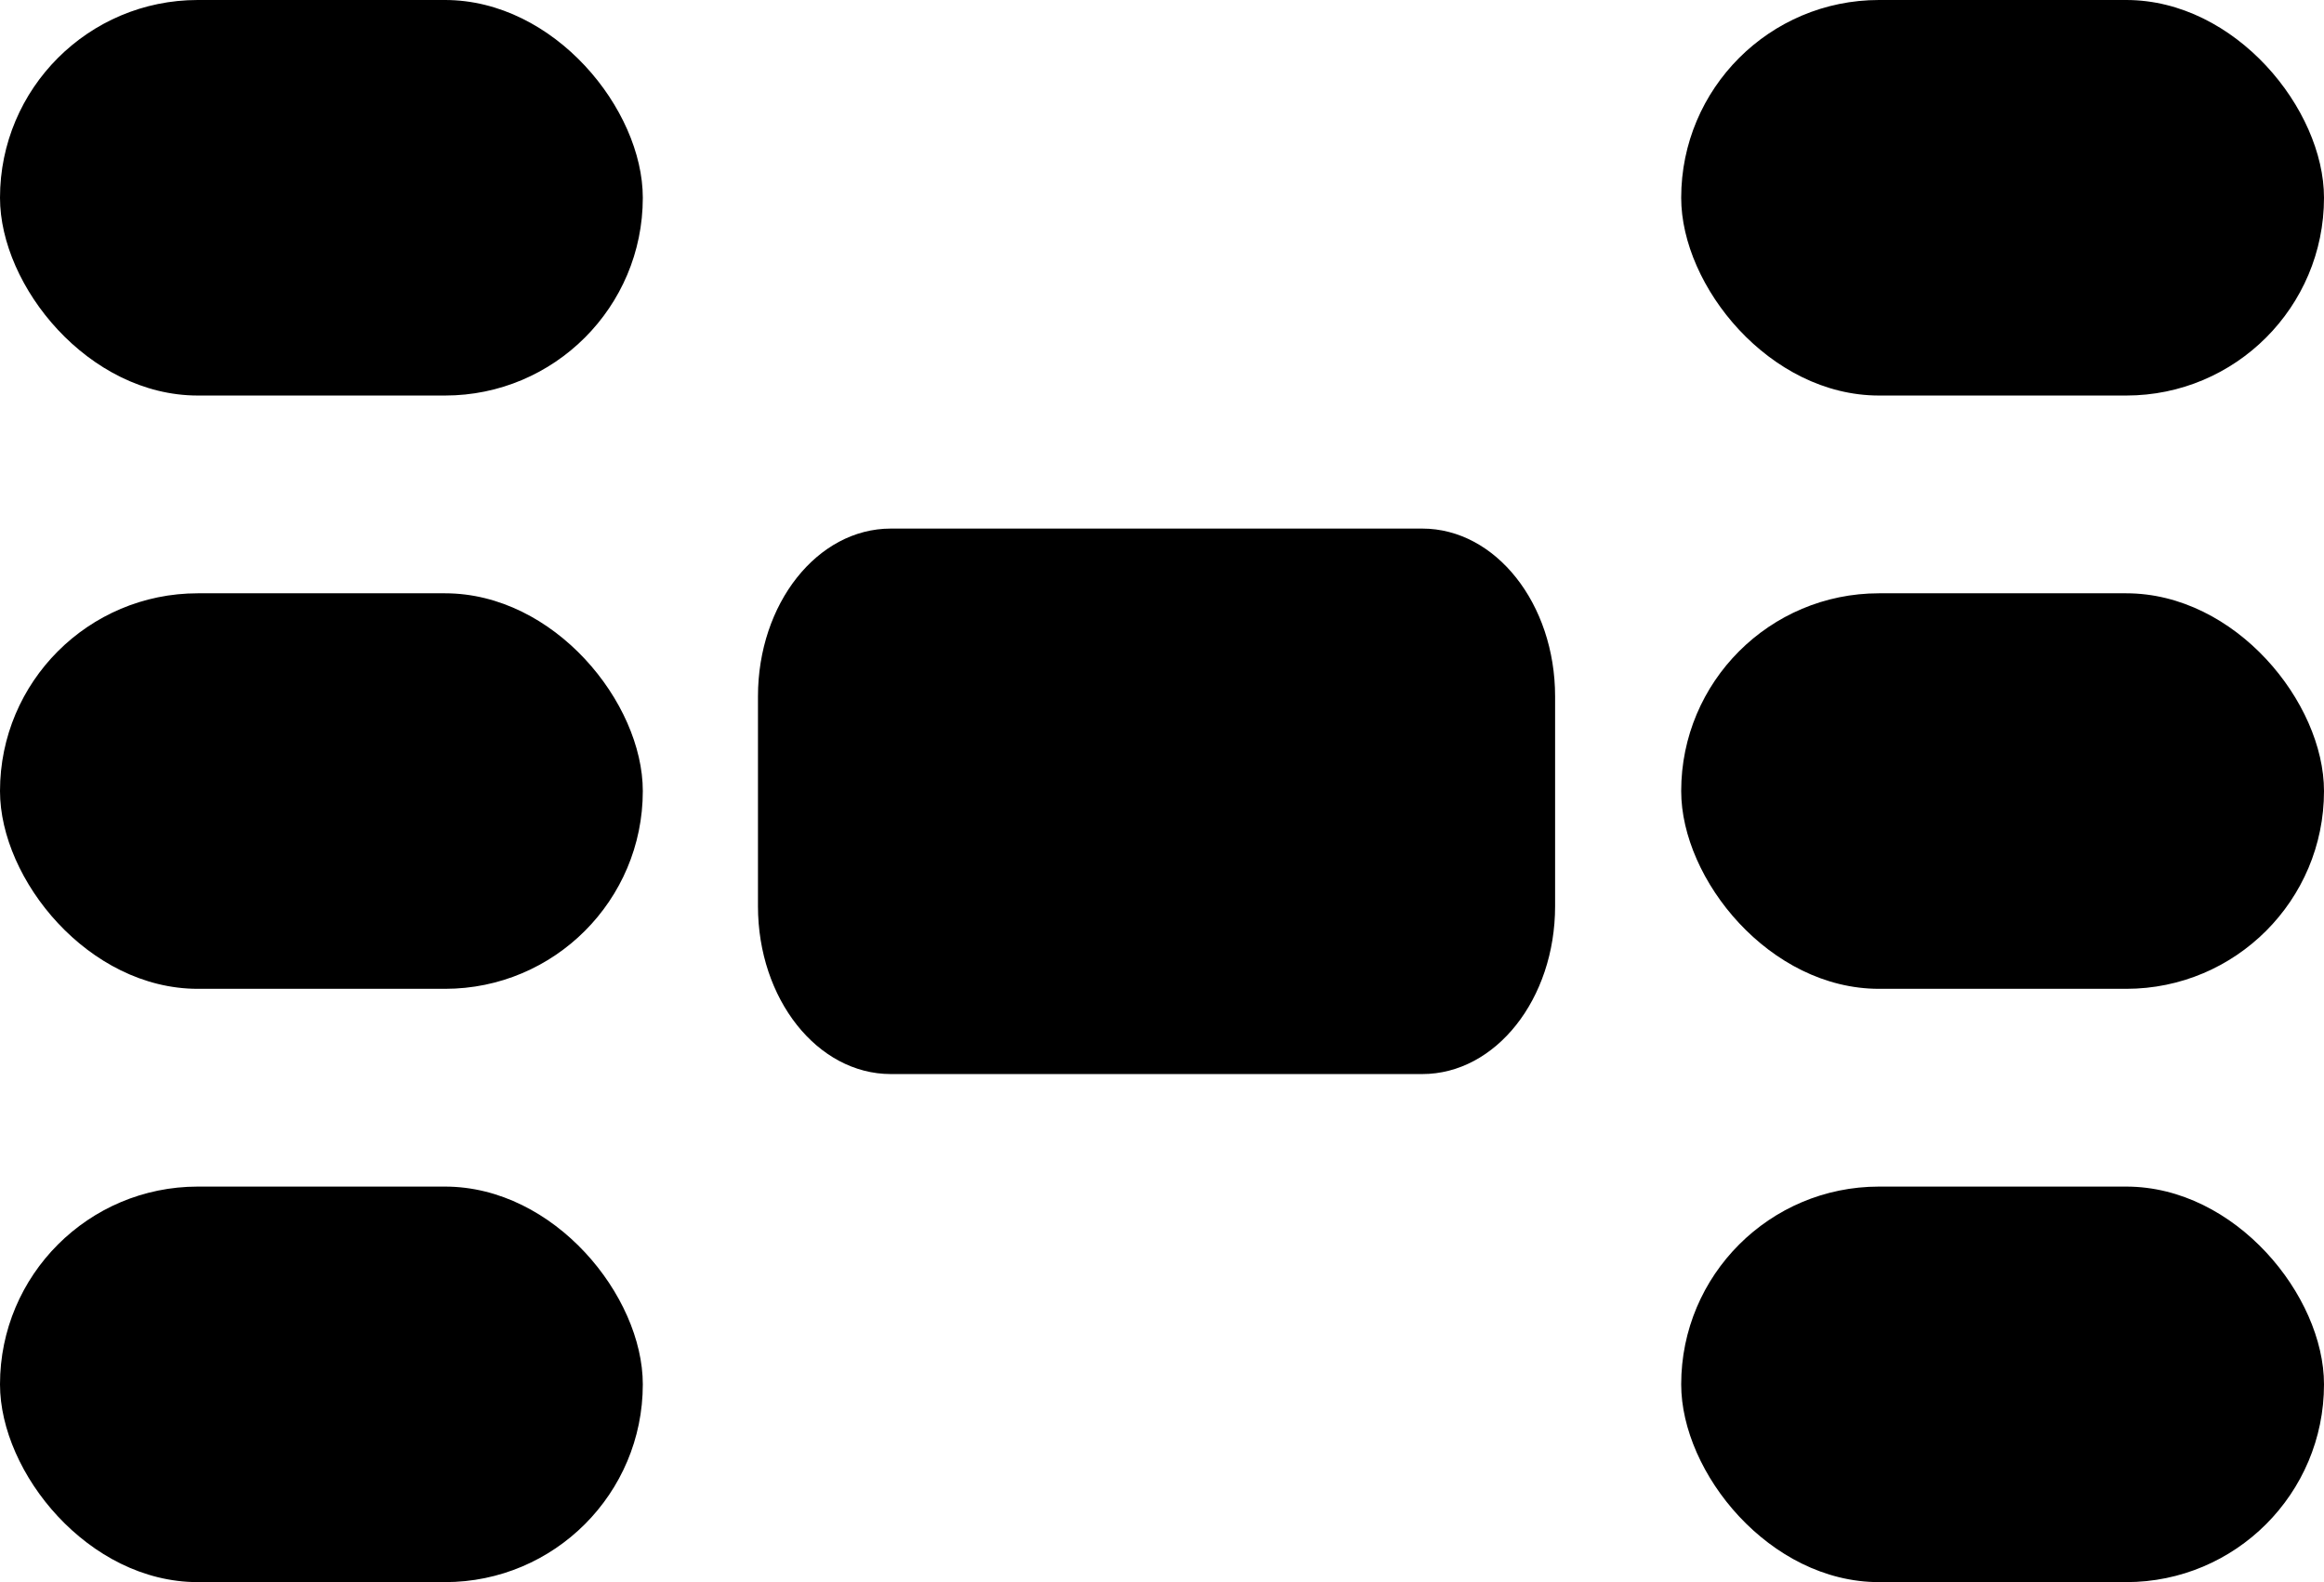<svg xmlns="http://www.w3.org/2000/svg" width="47" height="32" viewBox="0 0 47 32">  
  <g id="graphic-organizers-icon" transform="translate(-625.385 -2044.552)">
    <path id="Path_9150" data-name="Path 9150" class="cls-1" d="M2.687,0H13.434c1.484,0,2.687,1.52,2.687,3.395V7.638c0,1.875-1.2,3.395-2.687,3.395H2.687C1.2,11.032,0,9.513,0,7.638V3.395C0,1.52,1.2,0,2.687,0Z" transform="translate(640.714 2055.243)"/>
    <rect id="Rectangle_584" data-name="Rectangle 584" class="cls-1" width="13" height="8" rx="4" transform="translate(659.385 2044.552)"/>
    <rect id="Rectangle_588" data-name="Rectangle 588" class="cls-1" width="13" height="8" rx="4" transform="translate(625.385 2044.552)"/>
    <rect id="Rectangle_585" data-name="Rectangle 585" class="cls-1" width="13" height="8" rx="4" transform="translate(659.385 2056.552)"/>
    <rect id="Rectangle_587" data-name="Rectangle 587" class="cls-1" width="13" height="8" rx="4" transform="translate(625.385 2056.552)"/>
    <rect id="Rectangle_586" data-name="Rectangle 586" class="cls-1" width="13" height="8" rx="4" transform="translate(659.385 2068.552)"/>
    <rect id="Rectangle_589" data-name="Rectangle 589" class="cls-1" width="13" height="8" rx="4" transform="translate(625.385 2068.552)"/>
    <line id="Line_141" data-name="Line 141" class="cls-2" x2="7.924" transform="translate(654.84 2060.609)"/>
    <line id="Line_142" data-name="Line 142" class="cls-2" y1="6.509" x2="7.924" transform="translate(654.84 2050.846)"/>
    <line id="Line_143" data-name="Line 143" class="cls-2" x2="7.924" y2="7.322" transform="translate(654.84 2064.677)"/>
    <line id="Line_144" data-name="Line 144" class="cls-2" x1="7.924" transform="translate(635.91 2060.609)"/>
    <line id="Line_145" data-name="Line 145" class="cls-2" x1="7.924" y1="6.509" transform="translate(635.91 2050.846)"/>
    <line id="Line_146" data-name="Line 146" class="cls-2" x1="7.924" y2="7.322" transform="translate(635.91 2064.677)"/>
  </g>
</svg>

